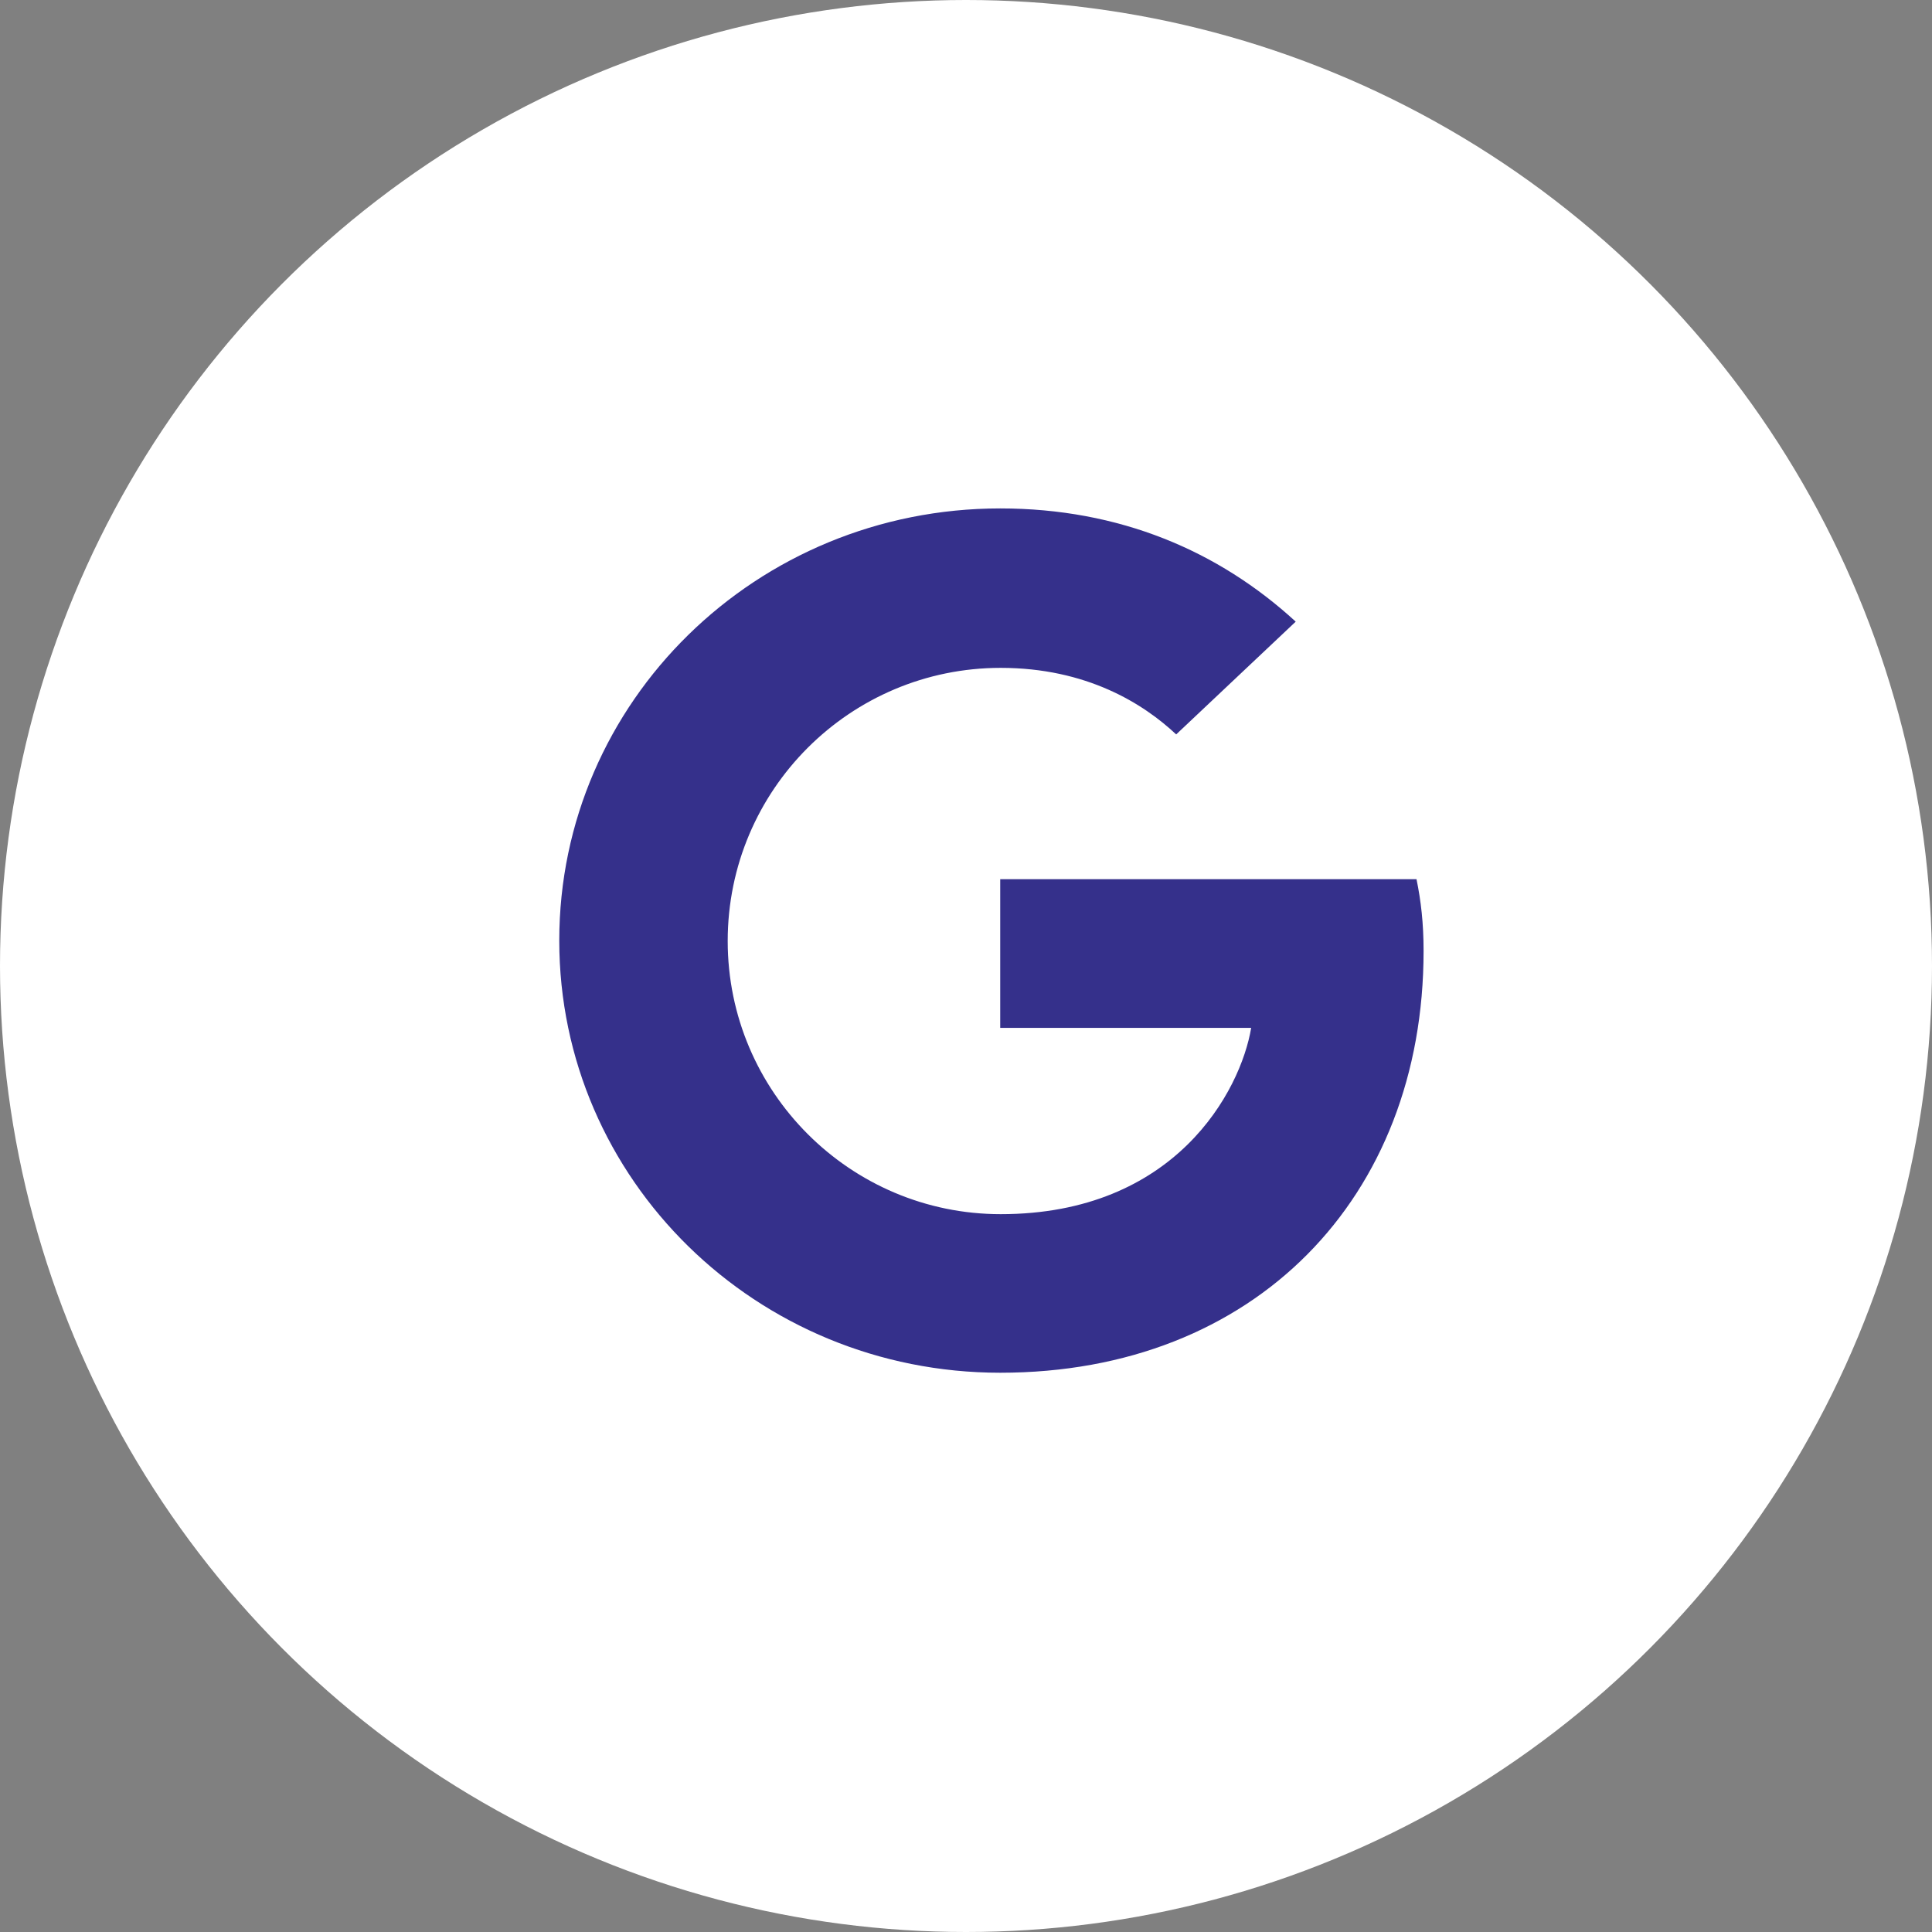 <svg xmlns="http://www.w3.org/2000/svg" viewBox="0 0 38 38">
  <rect x="0" y="0" width="38" height="38" fill="#808080" stroke="none"/>
  <g fill="none" fill-rule="evenodd">
    <circle cx="19" cy="19" r="19" fill="#FFF"/>
    <path fill="#35308B" d="M11,18.5 C11,13.8 14.877,10 19.673,10 C22.015,10 23.967,10.833 25.485,12.227 L23.134,14.445 C22.492,13.842 21.373,13.136 19.682,13.136 C16.724,13.136 14.313,15.534 14.313,18.509 C14.313,21.475 16.724,23.881 19.682,23.881 C23.117,23.881 24.401,21.458 24.609,20.217 L19.673,20.217 L19.673,17.293 L27.861,17.293 C27.948,17.718 28,18.151 28,18.704 C28,23.558 24.678,27 19.673,27 C14.877,27 11,23.201 11,18.5 Z"/>
  </g>
</svg>

